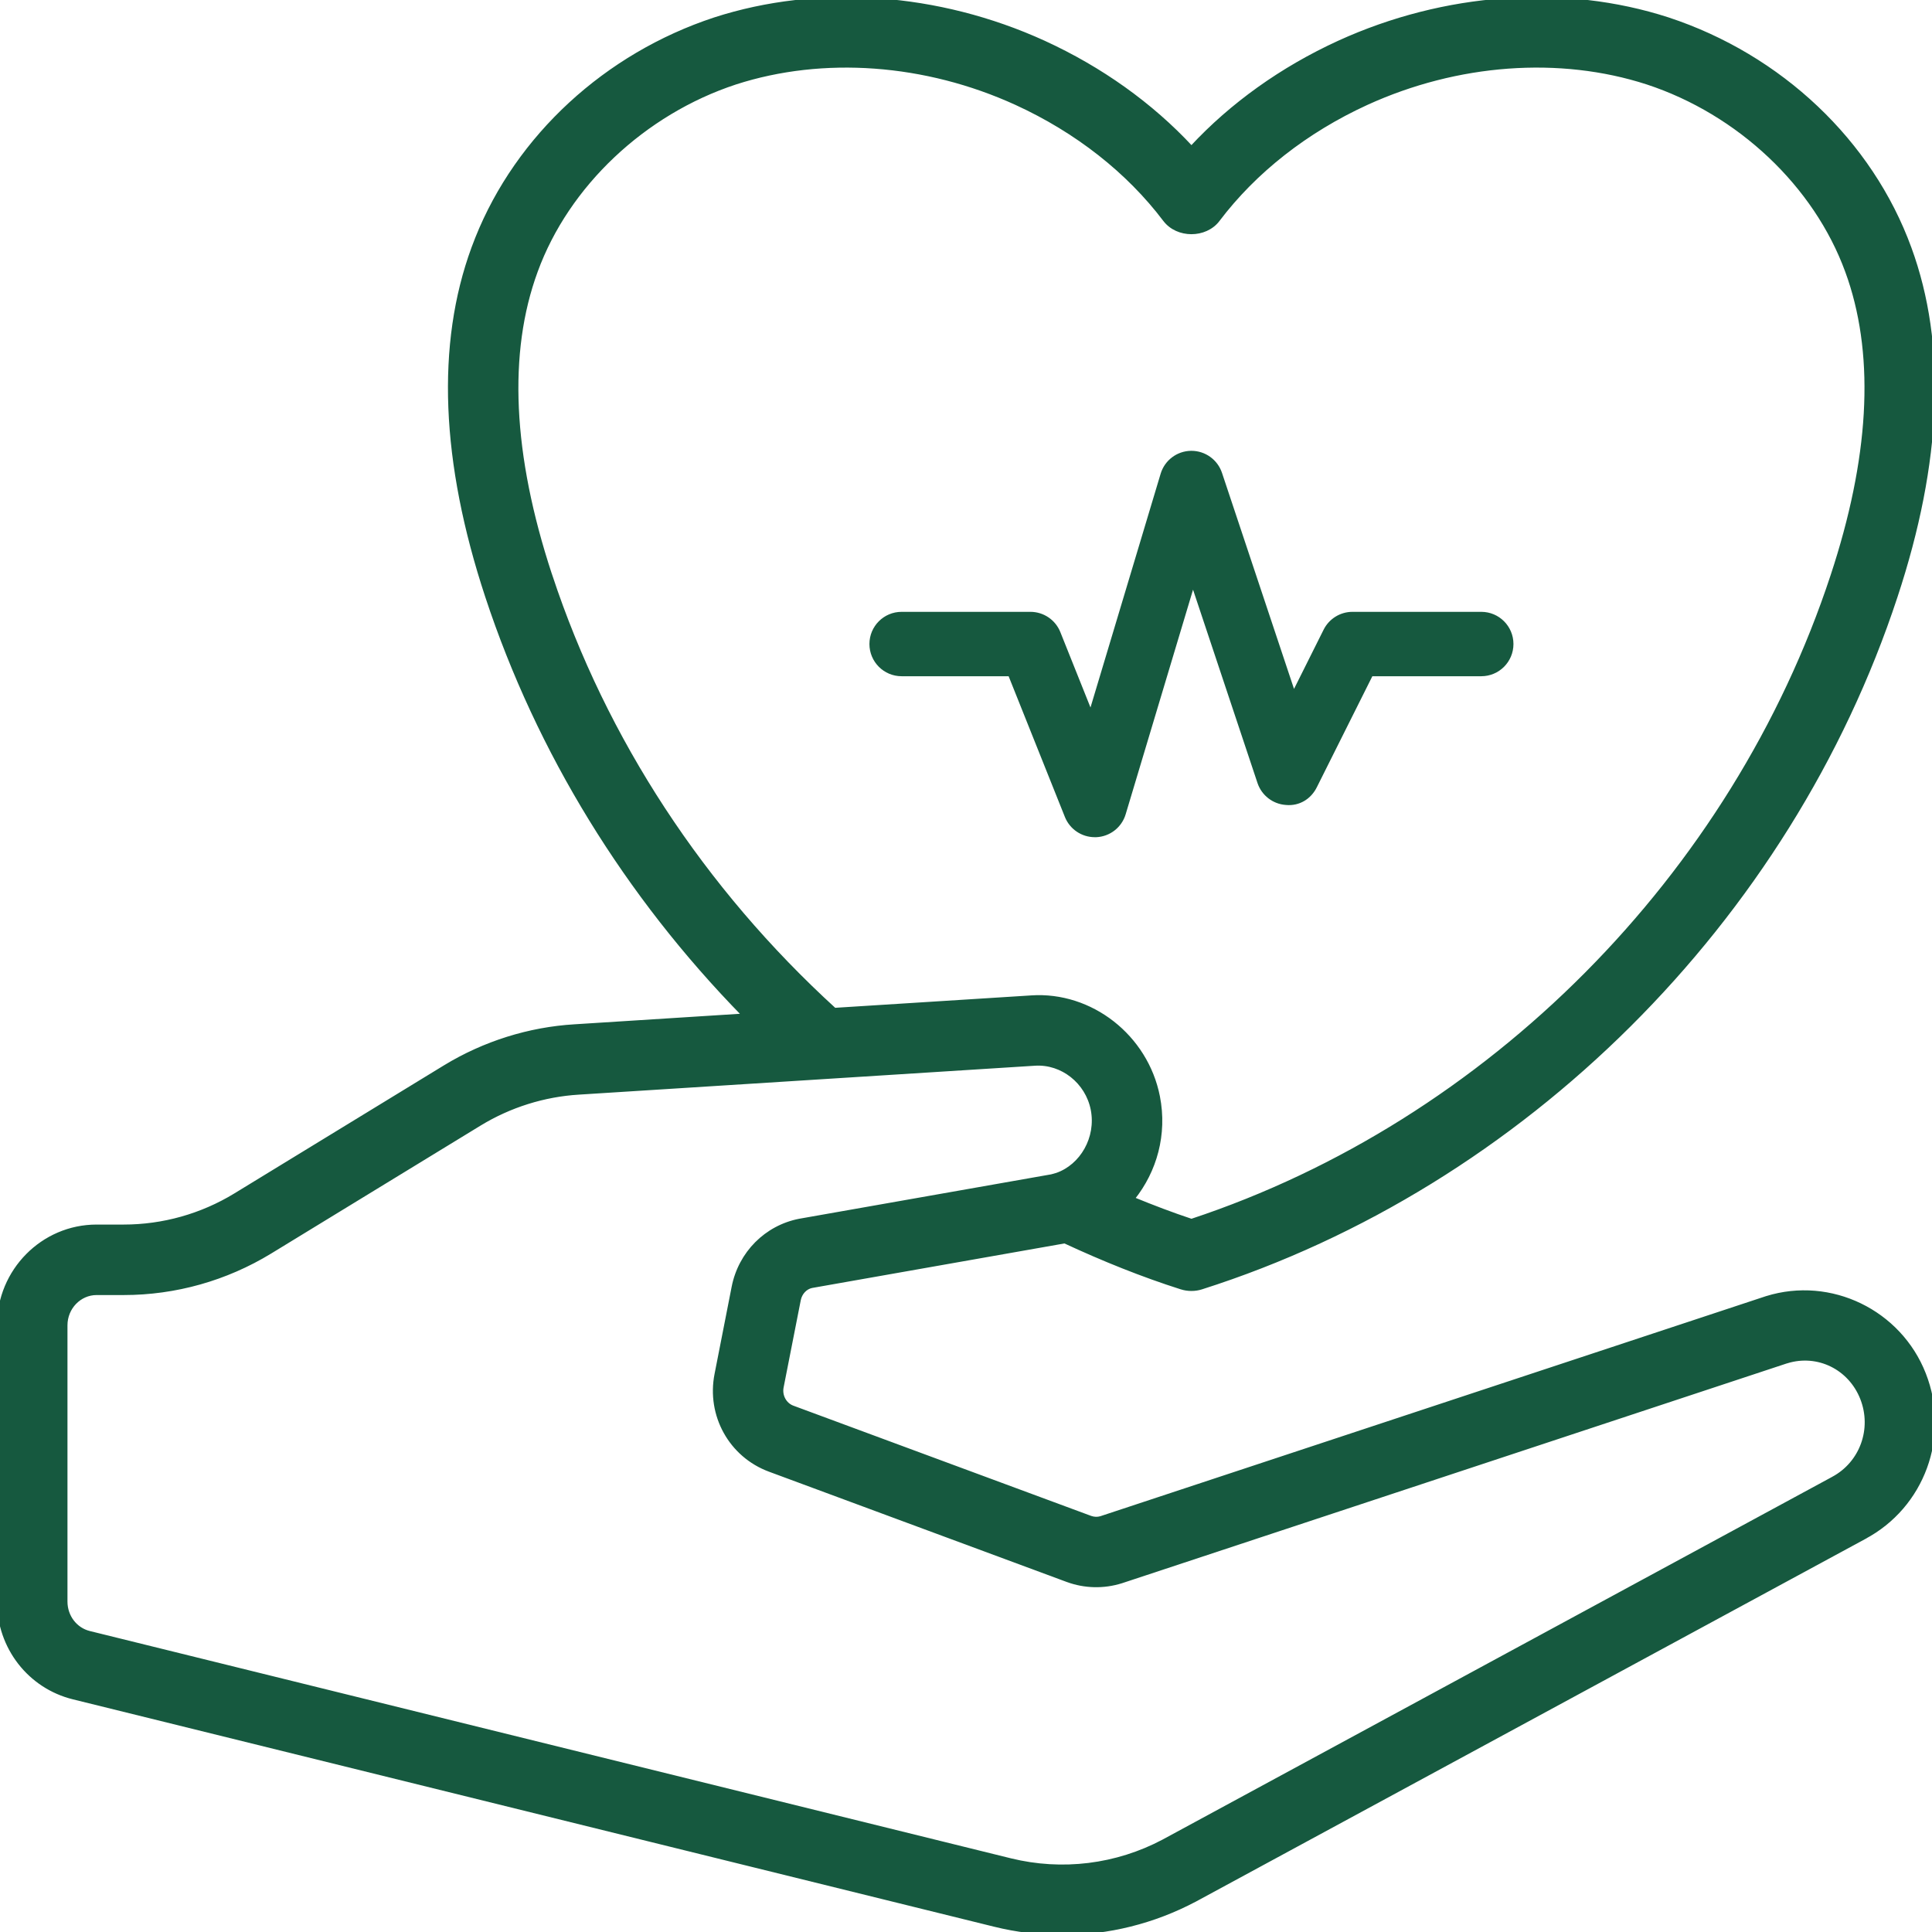 <svg width="64" height="64" viewBox="0 0 64 64" fill="none" xmlns="http://www.w3.org/2000/svg">
<g clip-path="url(#clip0_344_2627)">
<path d="M44.346 1.397C47.853 -0.204 51.829 -0.487 55.256 0.624C58.987 1.852 61.982 4.687 63.269 8.215C64.441 11.411 64.284 15.297 62.809 19.763C59.278 30.495 50.464 39.271 39.805 42.663C39.694 42.698 39.582 42.715 39.467 42.715C39.352 42.715 39.239 42.698 39.129 42.663H39.128C37.847 42.256 36.551 41.735 35.268 41.139L26.89 42.617L26.891 42.617C26.694 42.657 26.522 42.831 26.477 43.063L25.909 45.952C25.853 46.234 26.007 46.516 26.262 46.611L36.131 50.264C36.239 50.302 36.355 50.307 36.463 50.275L58.517 42.984H58.518C60.643 42.323 62.933 43.437 63.747 45.511C64.559 47.577 63.704 49.91 61.759 50.939L61.76 50.94L39.588 62.951H39.587C38.215 63.677 36.706 64.049 35.187 64.049C34.437 64.049 33.682 63.959 32.942 63.776L2.43 56.245C0.969 55.887 -0.05 54.573 -0.05 53.052V43.903C-0.05 42.09 1.408 40.615 3.2 40.615H4.098C5.397 40.615 6.676 40.257 7.792 39.575L14.734 35.333C16.035 34.54 17.524 34.071 19.038 33.981L24.621 33.626C20.741 29.66 17.822 24.914 16.124 19.764C14.65 15.298 14.493 11.41 15.667 8.213L15.793 7.885C17.142 4.512 20.064 1.814 23.674 0.625C27.107 -0.485 31.083 -0.203 34.587 1.396C36.477 2.262 38.141 3.452 39.468 4.879C40.794 3.452 42.459 2.262 44.346 1.397ZM34.289 35.253L19.177 36.211C18.021 36.281 16.89 36.637 15.9 37.24L8.957 41.482C7.49 42.377 5.811 42.85 4.1 42.85H3.201C2.642 42.85 2.185 43.322 2.185 43.904V53.053C2.185 53.546 2.507 53.967 2.966 54.079L33.48 61.609C35.182 62.027 36.977 61.808 38.533 60.984L60.705 48.973L60.716 48.966H60.717C61.658 48.462 62.066 47.333 61.671 46.327C61.275 45.32 60.216 44.8 59.199 45.111L59.198 45.11L37.149 52.4H37.148C36.559 52.585 35.929 52.568 35.361 52.36H35.36L25.489 48.704C24.196 48.225 23.451 46.885 23.72 45.521L24.287 42.631C24.509 41.507 25.371 40.639 26.483 40.422H26.484L34.834 38.95L35.002 38.903C35.824 38.619 36.365 37.692 36.182 36.755C36.002 35.845 35.18 35.199 34.289 35.253ZM54.563 2.749C51.667 1.812 48.279 2.059 45.275 3.43C43.273 4.347 41.572 5.683 40.358 7.288V7.289C40.145 7.57 39.805 7.708 39.468 7.708C39.13 7.708 38.79 7.57 38.577 7.289L38.576 7.288C37.362 5.683 35.663 4.347 33.658 3.429C30.654 2.058 27.266 1.813 24.366 2.75C21.334 3.747 18.803 6.137 17.765 8.983C16.773 11.682 16.929 15.06 18.234 19.03H18.235L18.247 19.065C20.04 24.501 23.291 29.456 27.649 33.436L34.15 33.025L34.153 33.024H34.158C36.144 32.889 37.98 34.324 38.374 36.325C38.62 37.58 38.273 38.792 37.543 39.705C38.187 39.969 38.83 40.214 39.469 40.426C49.305 37.171 57.417 29.017 60.69 19.066C61.965 15.204 62.154 11.903 61.262 9.24L61.172 8.985C60.132 6.137 57.6 3.747 54.563 2.749Z" fill="#16593F" stroke="#16593F" stroke-width="0.1"/>
<path d="M36.267 27.733H36.315C36.769 27.713 37.159 27.408 37.289 26.974L39.521 19.534L41.656 25.938C41.793 26.348 42.162 26.634 42.592 26.665C43.046 26.71 43.43 26.464 43.622 26.078L45.461 22.401H49.069C49.658 22.401 50.135 21.924 50.135 21.334C50.135 20.744 49.658 20.268 49.069 20.268H44.802C44.398 20.268 44.029 20.496 43.847 20.858L42.866 22.821L40.48 15.664C40.335 15.229 39.926 14.934 39.468 14.934H39.451C38.986 14.942 38.58 15.249 38.447 15.695L36.124 23.436L35.125 20.939C34.963 20.533 34.57 20.268 34.134 20.268H29.867C29.278 20.268 28.801 20.744 28.801 21.334C28.801 21.924 29.278 22.401 29.867 22.401H33.412L35.276 27.063C35.439 27.47 35.832 27.733 36.267 27.733Z" fill="#16593F"/>
</g>
<defs>
<clipPath id="clip0_344_2627">
<rect width="64" height="64" fill="white"/>
</clipPath>
</defs>
</svg>
